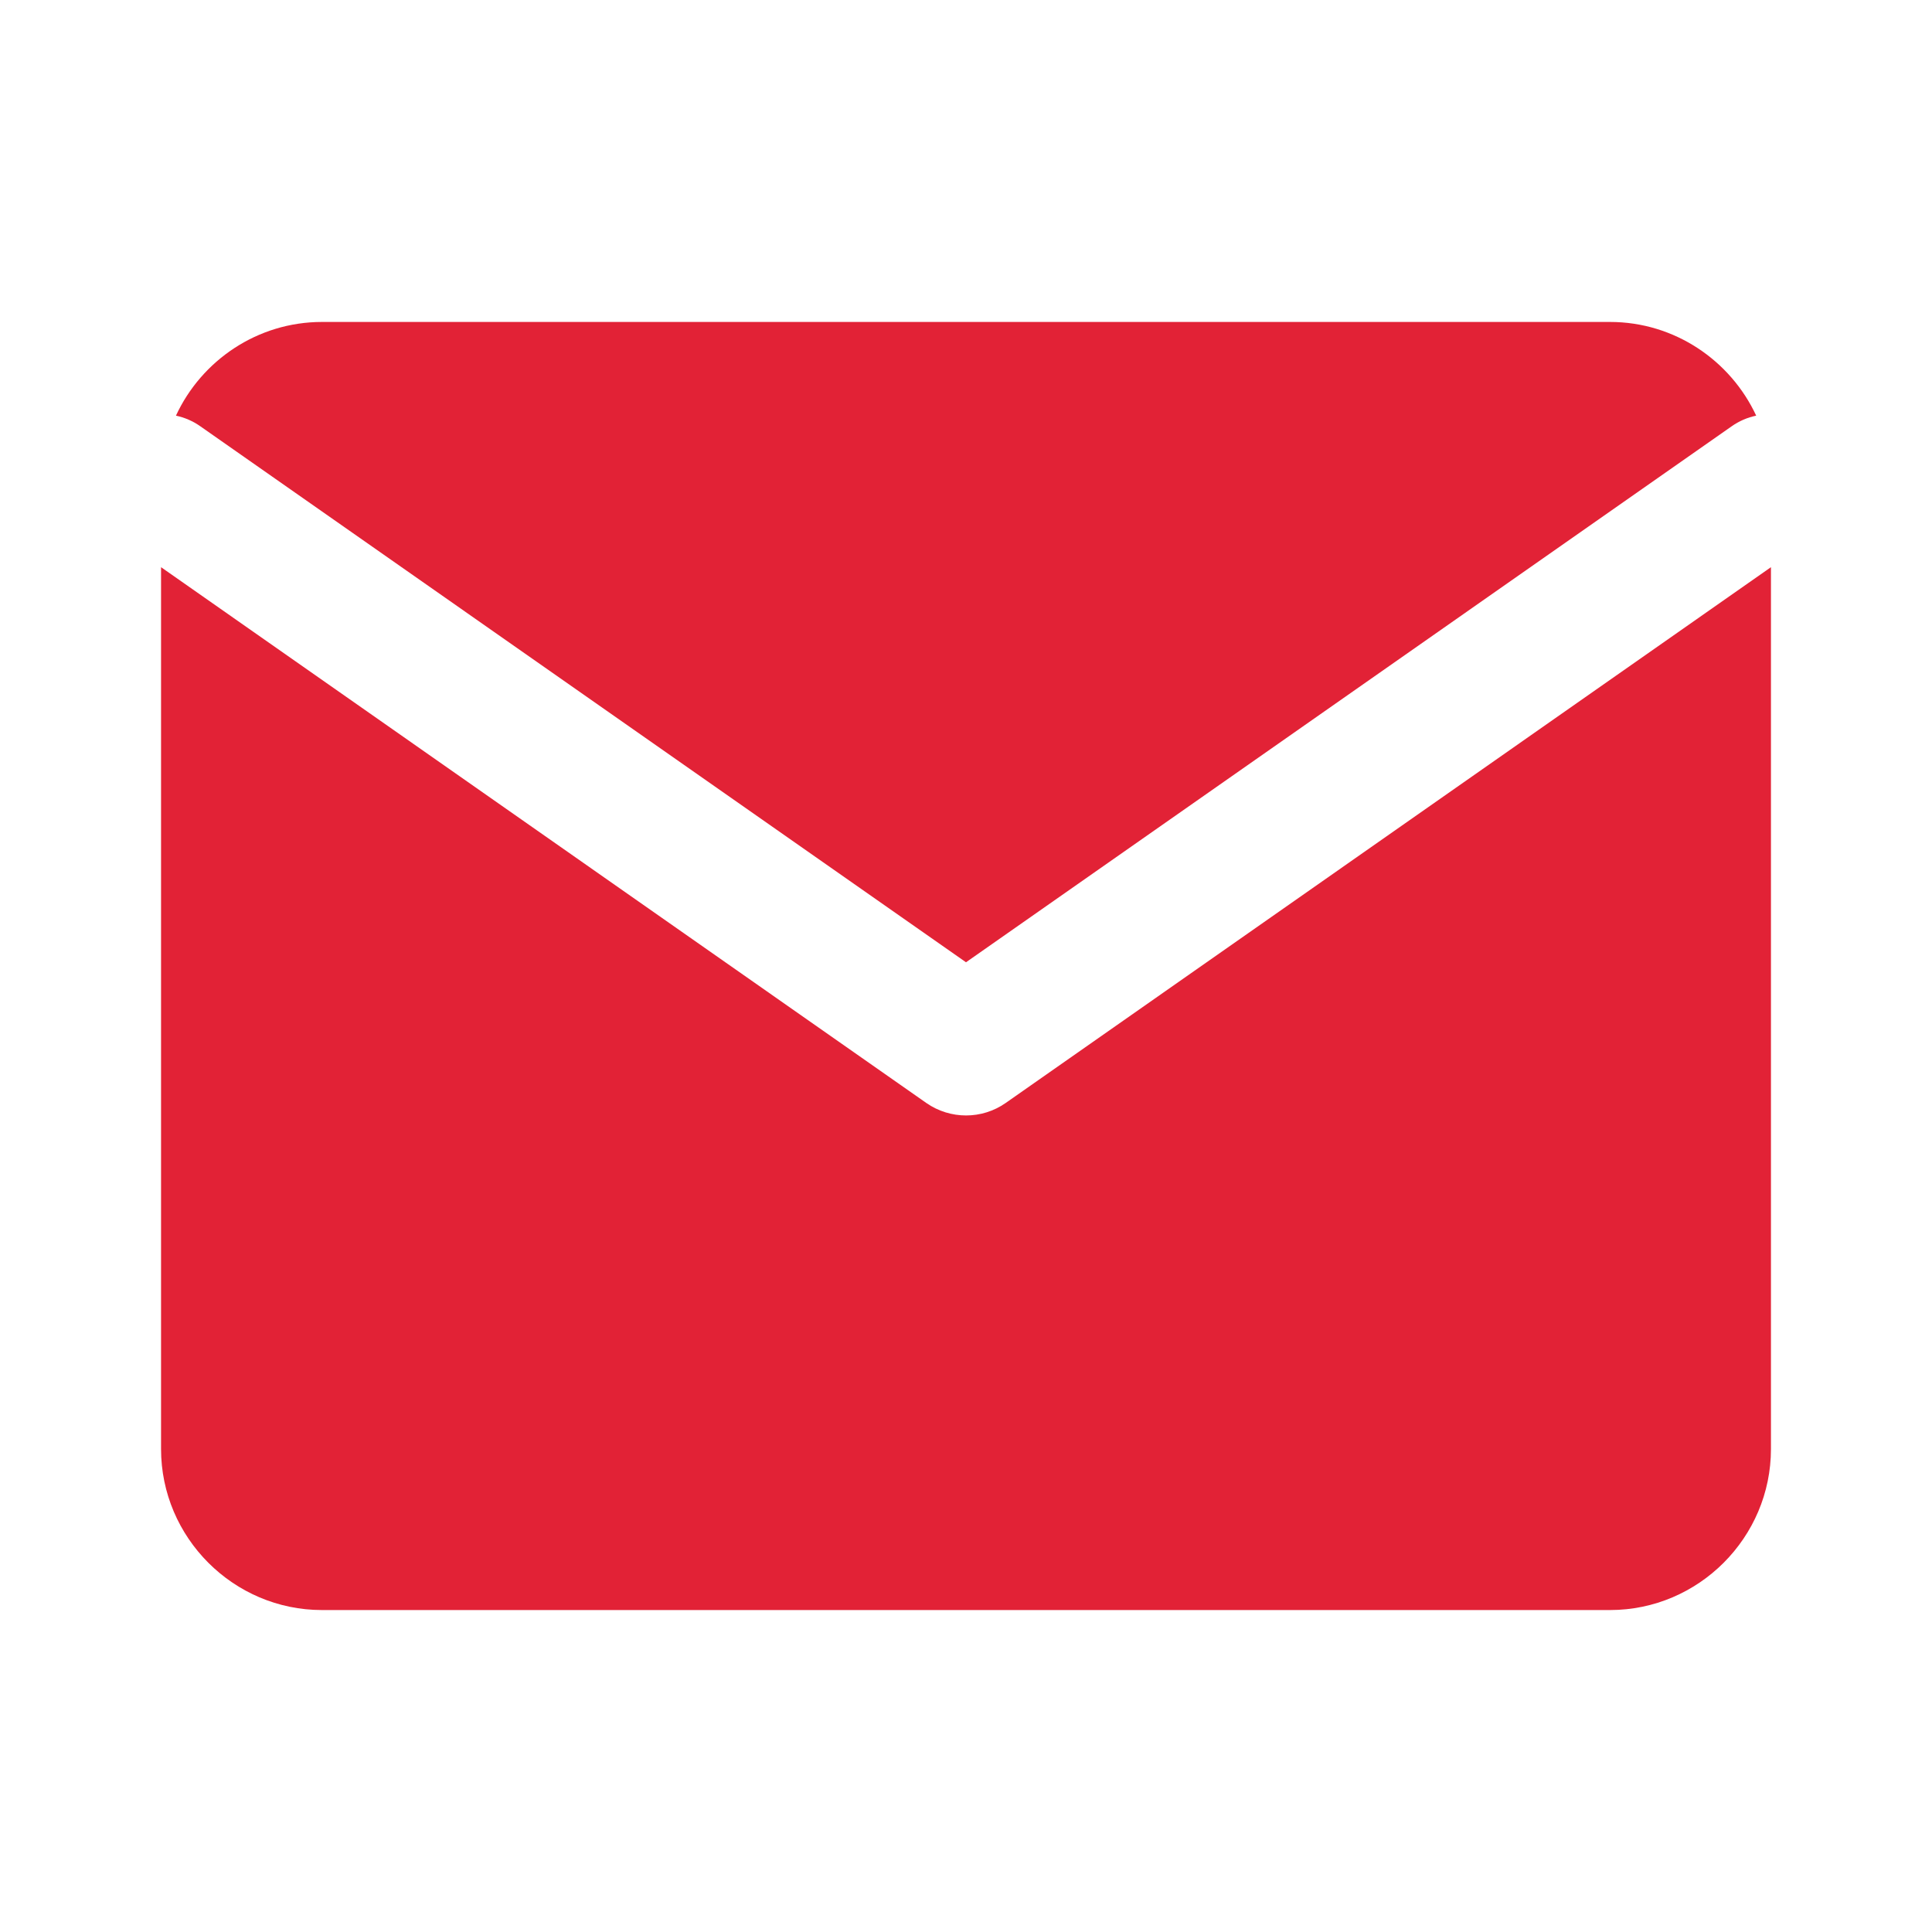 <?xml version="1.0" encoding="UTF-8"?> <svg xmlns:xlink="http://www.w3.org/1999/xlink" xmlns="http://www.w3.org/2000/svg" width="14" height="14" viewBox="0 0 14 14" fill="none"> <path fill-rule="evenodd" clip-rule="evenodd" d="M11.667 2.333H2.333C1.866 2.333 1.46 2.612 1.275 3.012C1.337 3.025 1.398 3.051 1.453 3.09L7 6.973L12.547 3.09C12.602 3.051 12.663 3.025 12.726 3.012C12.54 2.612 12.134 2.333 11.667 2.333ZM12.833 4.11L7.287 7.993C7.115 8.113 6.886 8.113 6.713 7.993L1.167 4.11V10.5C1.167 11.142 1.692 11.667 2.333 11.667H11.667C12.308 11.667 12.833 11.142 12.833 10.5V4.11Z" fill="#E22236"></path> </svg> 